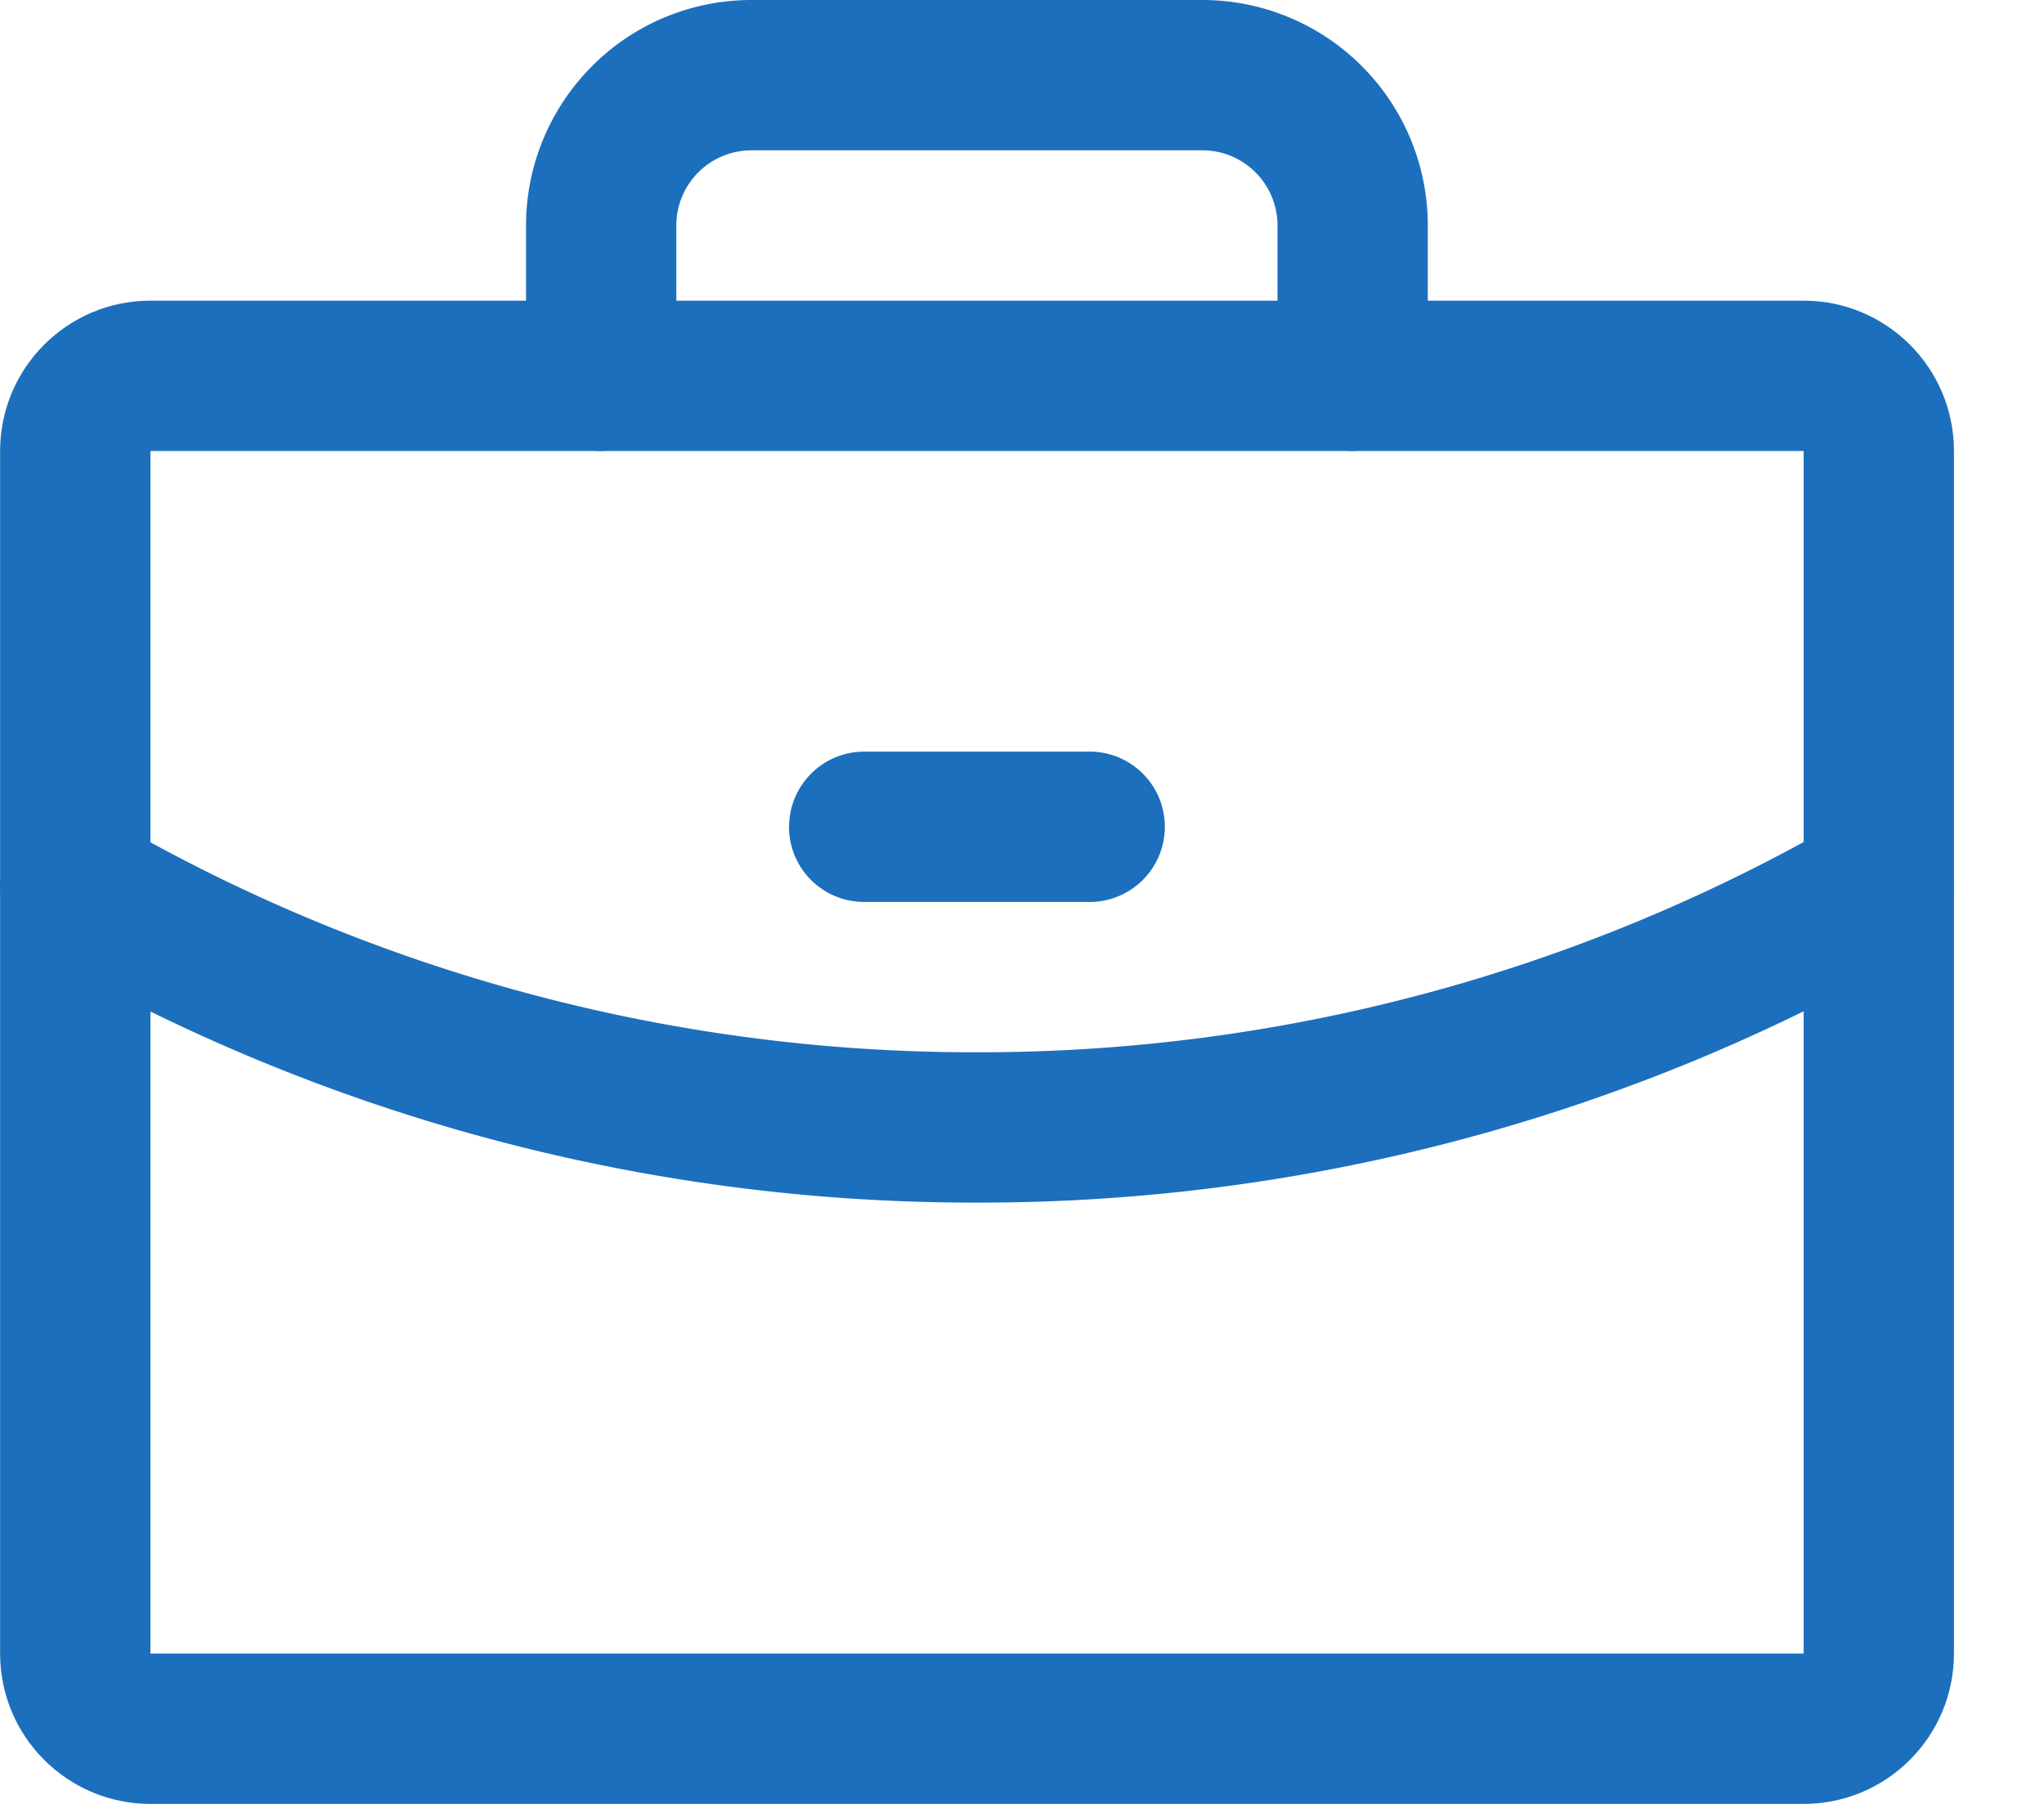 <svg width="17" height="15" fill="none" xmlns="http://www.w3.org/2000/svg"><path fill-rule="evenodd" clip-rule="evenodd" d="M6.563 6.875c0-.345.28-.625.625-.625h1.875a.625.625 0 110 1.25H7.187a.625.625 0 01-.625-.625z" fill="#1C6FBC"/><path fill-rule="evenodd" clip-rule="evenodd" d="M16.166 7.055a.625.625 0 01-.228.854A15.556 15.556 0 018.125 10 15.556 15.556 0 01.312 7.91a.625.625 0 11.626-1.082A14.306 14.306 0 008.124 8.75h.002a14.31 14.31 0 007.186-1.923.625.625 0 01.854.228zM4.924.55C5.276.197 5.753 0 6.25 0H10a1.875 1.875 0 011.875 1.875v1.25a.625.625 0 11-1.25 0v-1.25A.625.625 0 0010 1.25H6.25a.625.625 0 00-.625.625v1.25a.625.625 0 11-1.25 0v-1.25c0-.497.198-.974.55-1.326z" fill="#1C6FBC"/><path fill-rule="evenodd" clip-rule="evenodd" d="M.001 3.75c0-.69.56-1.25 1.25-1.25h13.75c.69 0 1.25.56 1.25 1.25v10c0 .69-.56 1.25-1.25 1.25H1.251c-.69 0-1.25-.56-1.25-1.25v-10zm15 0H1.251v10h13.75v-10z" fill="#1C6FBC"/></svg>